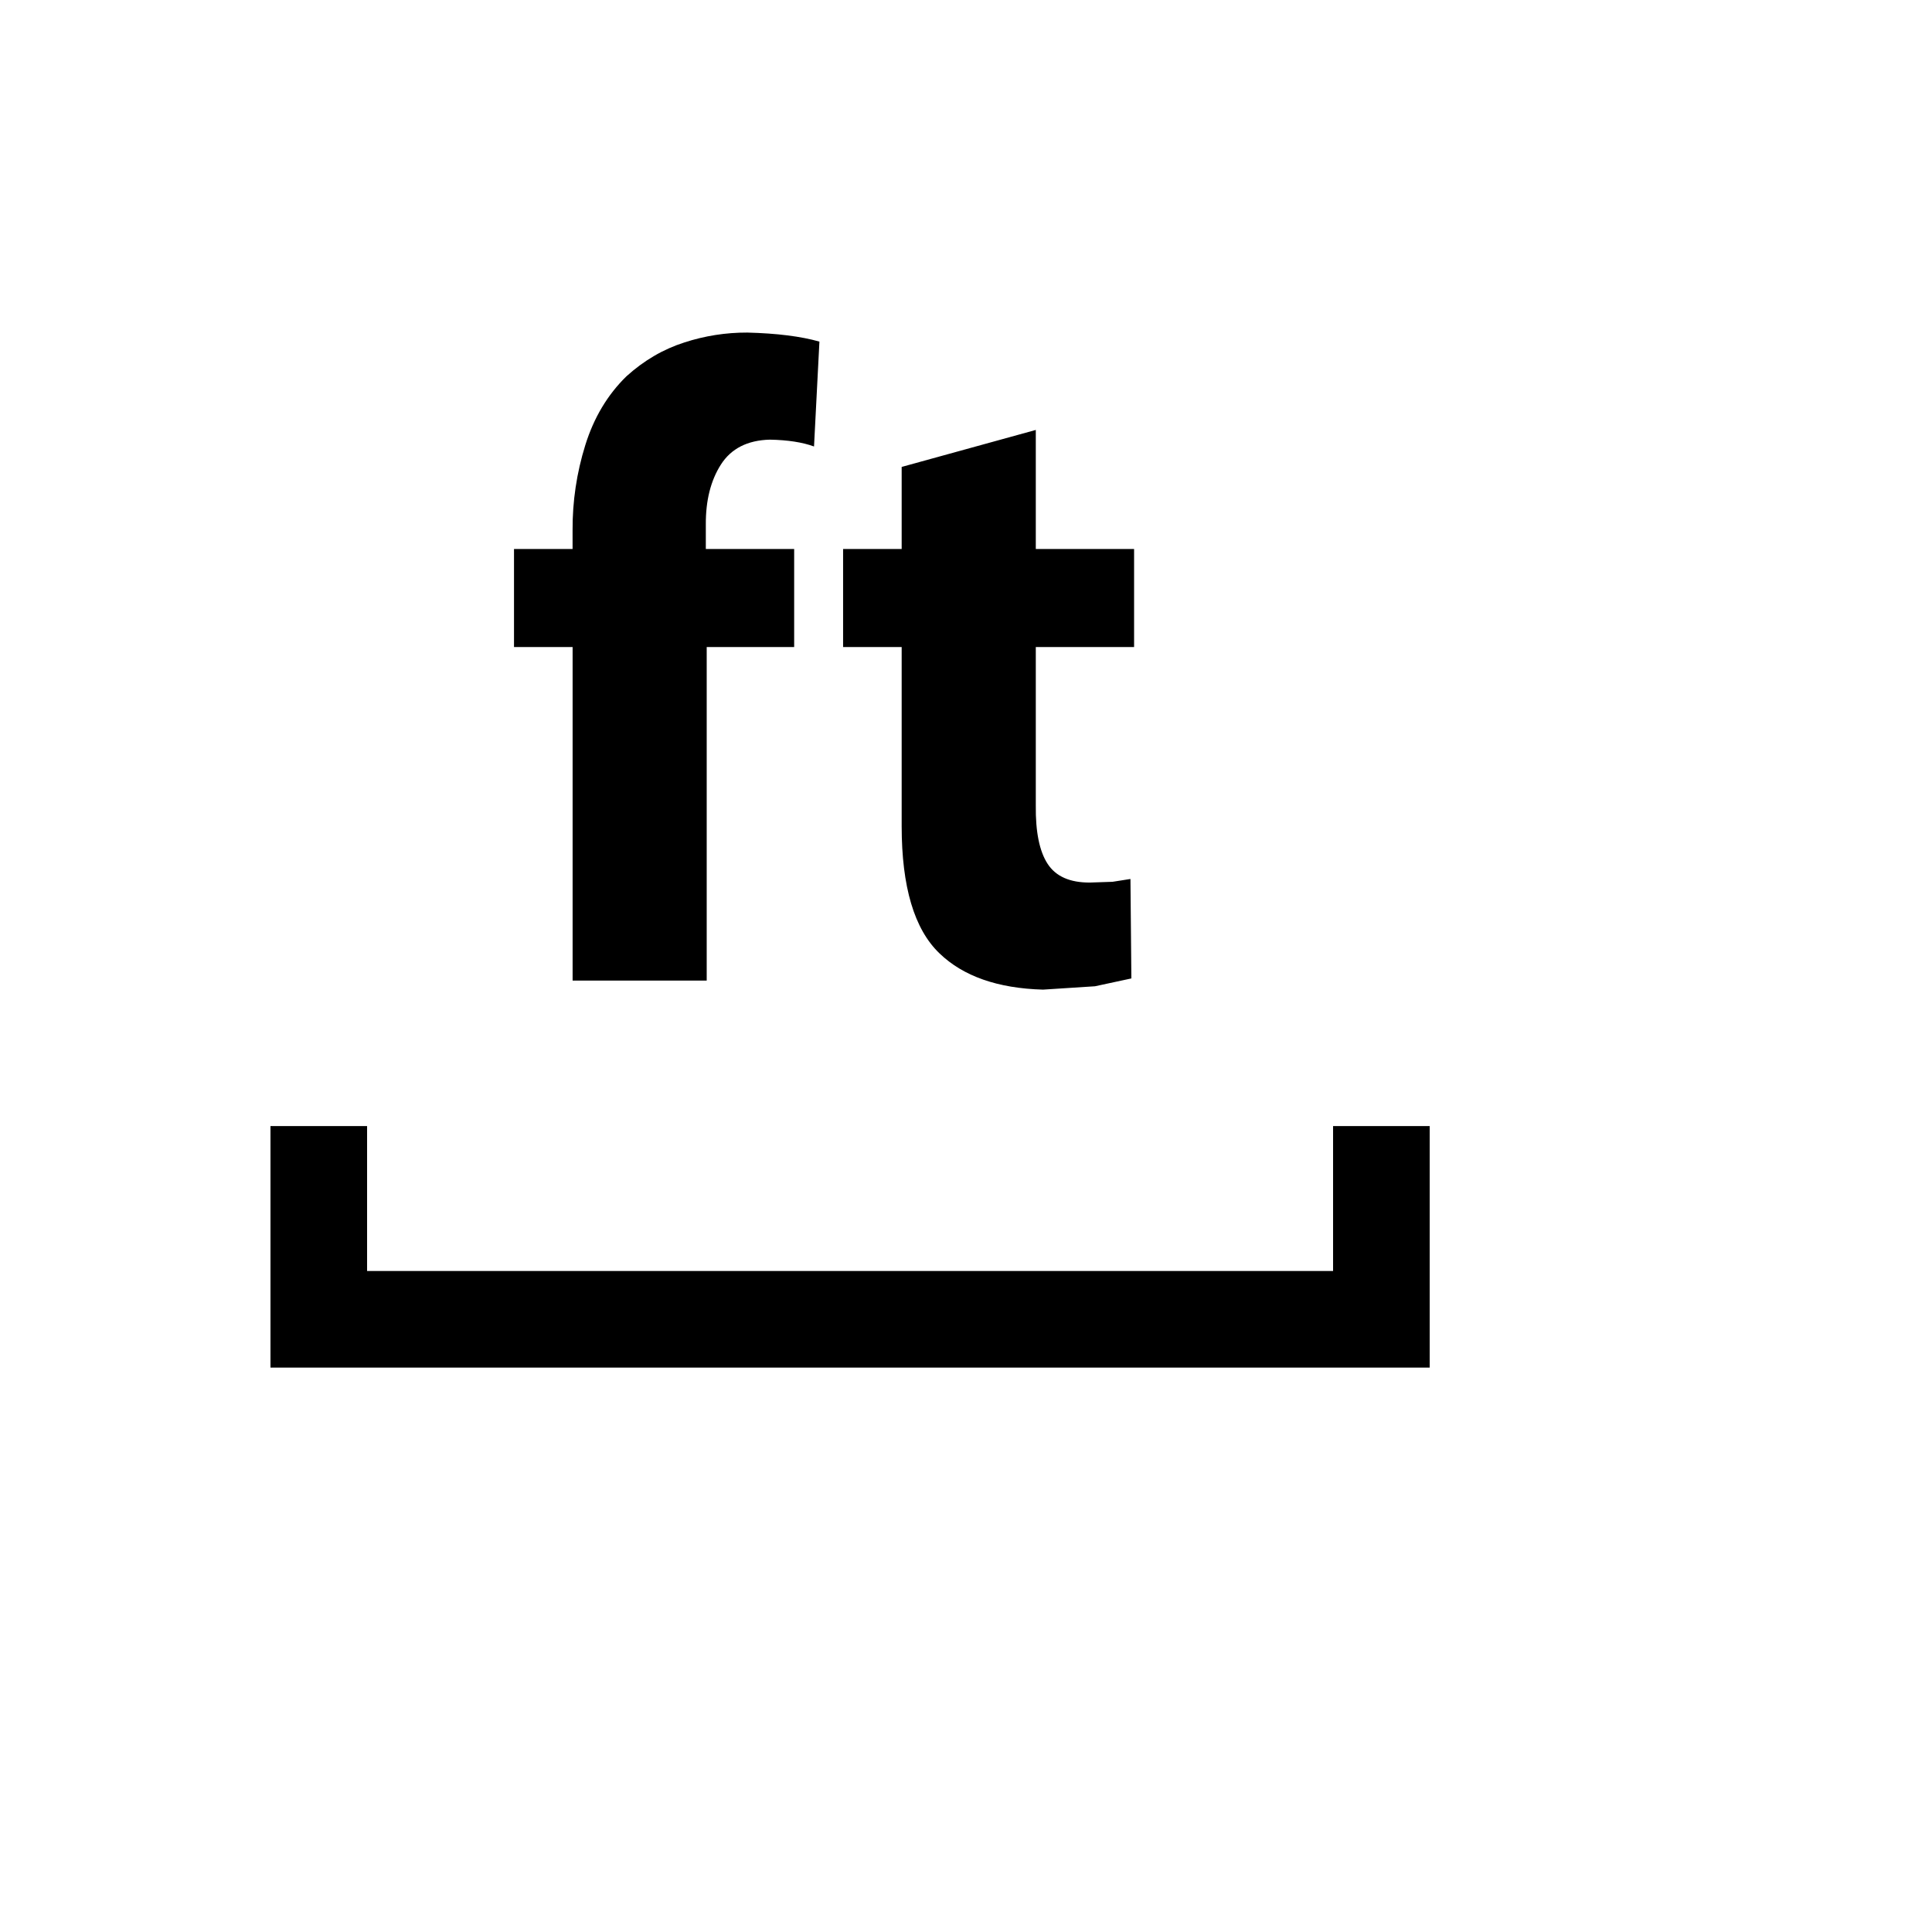 <svg xmlns="http://www.w3.org/2000/svg" version="1.1" xmlns:xlink="http://www.w3.org/1999/xlink" width="100%" height="100%" id="svgWorkerArea" viewBox="-25 -25 625 625" xmlns:idraw="https://idraw.muisca.co" style="background: white;"><defs id="defsdoc"><pattern id="patternBool" x="0" y="0" width="10" height="10" patternUnits="userSpaceOnUse" patternTransform="rotate(35)"><circle cx="5" cy="5" r="4" style="stroke: none;fill: #ff000070;"></circle></pattern></defs><g id="fileImp-115655575" class="cosito"><path id="pathImp-605383593" class="grouped" d="M62.5 339.285C62.5 339.285 93.753 339.285 93.753 339.285 93.753 339.285 93.753 386.16 93.753 386.16 93.753 386.16 406.247 386.16 406.247 386.16 406.247 386.16 406.247 339.285 406.247 339.285 406.247 339.285 437.5 339.285 437.5 339.285 437.5 339.285 437.5 417.413 437.5 417.413 437.5 417.413 62.5 417.413 62.5 417.413 62.5 417.413 62.5 339.285 62.5 339.285 62.5 339.285 62.5 339.285 62.5 339.285M203.618 292.222C203.618 292.222 160.237 292.222 160.237 292.222 160.237 292.222 160.237 184.311 160.237 184.311 160.237 184.311 141.28 184.311 141.28 184.311 141.28 184.311 141.28 152.594 141.28 152.594 141.28 152.594 160.227 152.594 160.227 152.594 160.227 152.594 160.227 146.594 160.227 146.594 160.166 137.24 161.554 127.932 164.342 119.002 167.105 110.12 171.546 102.699 177.645 96.739 183.319 91.607 189.585 87.946 196.444 85.765 202.999 83.633 209.851 82.561 216.743 82.587 226.276 82.824 234.053 83.801 240.082 85.508 240.082 85.508 238.335 119.436 238.335 119.436 234.585 118.064 229.819 117.334 224.036 117.226 216.793 117.423 211.523 120.107 208.217 125.278 204.911 130.449 203.283 136.923 203.332 144.699 203.332 144.699 203.332 152.594 203.332 152.594 203.332 152.594 231.911 152.594 231.911 152.594 231.911 152.594 231.911 184.311 231.911 184.311 231.911 184.311 203.618 184.311 203.618 184.311 203.618 184.311 203.618 292.222 203.618 292.222 203.618 292.222 203.618 292.222 203.618 292.222M266.697 126.048C266.697 126.048 310.079 114.087 310.079 114.087 310.079 114.087 310.079 152.594 310.079 152.594 310.079 152.594 341.875 152.594 341.875 152.594 341.875 152.594 341.875 184.311 341.875 184.311 341.875 184.311 310.079 184.311 310.079 184.311 310.079 184.311 310.079 235.597 310.079 235.597 309.98 244.104 311.263 250.4 313.908 254.456 316.553 258.522 321.112 260.535 327.576 260.505 327.576 260.505 334.908 260.259 334.908 260.259 334.908 260.259 340.701 259.351 340.701 259.351 340.701 259.351 340.997 291.522 340.997 291.522 340.997 291.522 329.224 294.058 329.224 294.058 329.224 294.058 312.408 295.143 312.408 295.143 297.753 294.729 286.592 290.811 278.924 283.41 270.773 275.614 266.688 261.897 266.688 242.258 266.688 242.258 266.688 184.311 266.688 184.311 266.688 184.311 247.74 184.311 247.74 184.311 247.74 184.311 247.74 152.594 247.74 152.594 247.74 152.594 266.688 152.594 266.688 152.594 266.688 152.594 266.688 126.048 266.688 126.048 266.688 126.048 266.697 126.048 266.697 126.048"></path></g></svg>